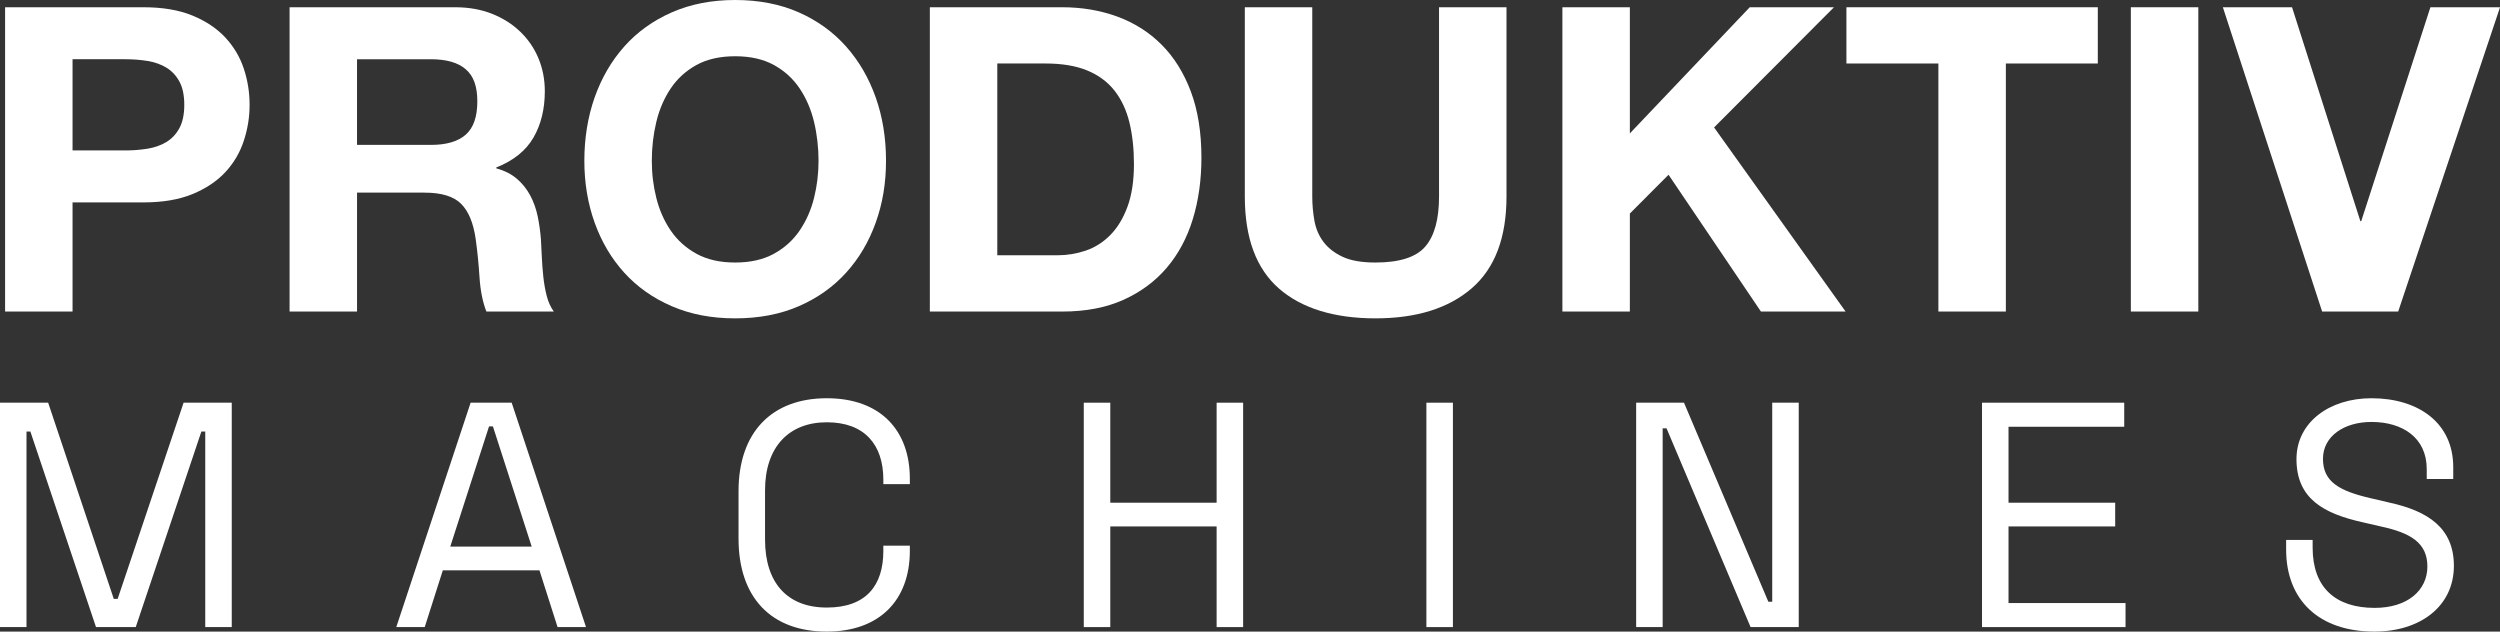 <?xml version="1.0" encoding="UTF-8"?> <svg xmlns="http://www.w3.org/2000/svg" width="190" height="48" viewBox="0 0 190 48" fill="none"><rect x="0" y="0" width="190" height="48" fill="#333333" stroke="none"/><g clip-path="url(#clip0_631_2130)"><path d="M10.902 0.551C12.361 0.551 13.602 0.761 14.625 1.182C15.649 1.603 16.481 2.16 17.124 2.85C17.765 3.541 18.234 4.329 18.528 5.214C18.822 6.099 18.969 7.017 18.969 7.967C18.969 8.917 18.822 9.808 18.528 10.704C18.234 11.6 17.765 12.394 17.124 13.084C16.481 13.775 15.649 14.331 14.625 14.752C13.602 15.173 12.36 15.383 10.902 15.383H5.514V23.675H0.387V0.551H10.902ZM9.498 11.434C10.086 11.434 10.652 11.391 11.196 11.304C11.74 11.217 12.22 11.05 12.633 10.801C13.047 10.554 13.379 10.202 13.629 9.749C13.879 9.295 14.005 8.701 14.005 7.967C14.005 7.233 13.879 6.639 13.629 6.186C13.379 5.732 13.047 5.382 12.633 5.133C12.22 4.885 11.741 4.718 11.196 4.63C10.652 4.544 10.086 4.501 9.498 4.501H5.514V11.432H9.498V11.434Z" fill="white"></path><path d="M34.58 0.551C35.625 0.551 36.567 0.718 37.405 1.053C38.243 1.388 38.962 1.847 39.56 2.43C40.159 3.012 40.617 3.687 40.932 4.454C41.247 5.22 41.406 6.047 41.406 6.932C41.406 8.292 41.117 9.469 40.54 10.462C39.963 11.456 39.021 12.211 37.715 12.729V12.794C38.346 12.967 38.868 13.231 39.283 13.588C39.697 13.944 40.034 14.365 40.295 14.851C40.556 15.337 40.747 15.871 40.867 16.453C40.986 17.036 41.067 17.62 41.111 18.202C41.133 18.57 41.154 19.001 41.177 19.498C41.198 19.995 41.236 20.502 41.291 21.02C41.346 21.539 41.432 22.03 41.552 22.494C41.672 22.959 41.851 23.353 42.091 23.677H36.964C36.68 22.943 36.506 22.069 36.442 21.054C36.376 20.039 36.278 19.067 36.148 18.138C35.973 16.929 35.603 16.044 35.037 15.483C34.471 14.921 33.546 14.64 32.262 14.64H27.135V23.677H22.008V0.551H34.581H34.58ZM32.751 11.012C33.927 11.012 34.808 10.754 35.396 10.235C35.983 9.716 36.277 8.875 36.277 7.708C36.277 6.542 35.983 5.77 35.396 5.263C34.808 4.755 33.926 4.502 32.751 4.502H27.134V11.011H32.751V11.012Z" fill="white"></path><path d="M45.194 7.401C45.717 5.922 46.468 4.632 47.448 3.531C48.428 2.429 49.63 1.566 51.057 0.939C52.483 0.313 54.089 0 55.874 0C57.659 0 59.291 0.314 60.707 0.939C62.122 1.565 63.32 2.429 64.299 3.531C65.279 4.632 66.03 5.922 66.553 7.401C67.076 8.88 67.337 10.484 67.337 12.211C67.337 13.937 67.076 15.466 66.553 16.924C66.03 18.381 65.28 19.65 64.299 20.729C63.32 21.809 62.122 22.656 60.707 23.272C59.291 23.887 57.68 24.195 55.874 24.195C54.067 24.195 52.483 23.887 51.057 23.272C49.631 22.657 48.429 21.809 47.448 20.729C46.468 19.65 45.717 18.381 45.194 16.924C44.672 15.466 44.41 13.896 44.41 12.211C44.41 10.526 44.671 8.88 45.194 7.401ZM49.881 15.045C50.109 15.962 50.474 16.789 50.975 17.523C51.476 18.257 52.129 18.845 52.934 19.288C53.74 19.73 54.719 19.952 55.874 19.952C57.028 19.952 58.007 19.73 58.813 19.288C59.619 18.845 60.272 18.257 60.772 17.523C61.273 16.789 61.638 15.962 61.867 15.045C62.095 14.127 62.209 13.182 62.209 12.211C62.209 11.239 62.095 10.214 61.867 9.263C61.638 8.313 61.273 7.465 60.772 6.72C60.271 5.975 59.618 5.381 58.813 4.938C58.008 4.496 57.028 4.275 55.874 4.275C54.719 4.275 53.74 4.496 52.934 4.938C52.129 5.381 51.476 5.975 50.975 6.72C50.474 7.465 50.109 8.313 49.881 9.263C49.653 10.213 49.538 11.195 49.538 12.211C49.538 13.226 49.653 14.127 49.881 15.045Z" fill="white"></path><path d="M80.725 0.551C82.228 0.551 83.626 0.788 84.922 1.263C86.216 1.738 87.338 2.451 88.286 3.401C89.233 4.351 89.973 5.539 90.507 6.964C91.04 8.389 91.308 10.063 91.308 11.985C91.308 13.669 91.09 15.224 90.655 16.649C90.219 18.074 89.56 19.305 88.679 20.342C87.798 21.379 86.698 22.194 85.38 22.788C84.063 23.381 82.511 23.678 80.726 23.678H70.668V0.551H80.726H80.725ZM80.366 19.401C81.106 19.401 81.825 19.282 82.522 19.045C83.218 18.807 83.839 18.413 84.383 17.862C84.927 17.312 85.363 16.594 85.689 15.708C86.016 14.823 86.18 13.744 86.18 12.469C86.18 11.303 86.065 10.25 85.837 9.311C85.609 8.372 85.233 7.568 84.71 6.898C84.187 6.229 83.496 5.716 82.636 5.359C81.775 5.003 80.714 4.825 79.452 4.825H75.794V19.4H80.366V19.401Z" fill="white"></path><path d="M111.849 21.912C110.085 23.434 107.646 24.195 104.534 24.195C101.421 24.195 98.933 23.44 97.202 21.929C95.471 20.417 94.606 18.086 94.606 14.933V0.551H99.732V14.932C99.732 15.558 99.787 16.173 99.896 16.778C100.005 17.383 100.233 17.917 100.582 18.381C100.93 18.846 101.415 19.224 102.035 19.515C102.656 19.806 103.489 19.952 104.534 19.952C106.363 19.952 107.625 19.547 108.322 18.738C109.019 17.928 109.367 16.66 109.367 14.933V0.551H114.494V14.932C114.494 18.062 113.612 20.389 111.849 21.912Z" fill="white"></path><path d="M123.869 0.551V10.138L132.981 0.551H139.382L130.27 9.685L140.264 23.677H133.83L126.809 13.28L123.869 16.228V23.678H118.742V0.551H123.869Z" fill="white"></path><path d="M140.328 4.826V0.551H159.433V4.826H152.445V23.677H147.318V4.826H140.329H140.328Z" fill="white"></path><path d="M167.072 0.551V23.677H161.945V0.551H167.072Z" fill="white"></path><path d="M176.482 23.677L168.938 0.551H174.195L179.388 16.81H179.453L184.711 0.551H190.002L182.262 23.677H176.481H176.482Z" fill="white"></path><path d="M3.66 30.605L8.647 45.515H8.942L13.953 30.605H17.613V47.659H15.599V32.798H15.304L10.317 47.659H7.296L2.309 32.798H2.014V47.659H0V30.605H3.66Z" fill="white"></path><path d="M38.887 30.605L44.537 47.659H42.375L40.999 43.347H33.654L32.279 47.659H30.117L35.767 30.605H38.887ZM40.41 41.544L37.462 32.408H37.167L34.219 41.544H40.41Z" fill="white"></path><path d="M62.835 30.266C66.913 30.266 69.148 32.702 69.148 36.381V36.795H67.134V36.454C67.134 33.798 65.709 32.093 62.835 32.093C59.961 32.093 58.143 33.969 58.143 37.258V41.009C58.143 44.298 59.838 46.174 62.835 46.174C65.832 46.174 67.134 44.493 67.134 41.862V41.472H69.148V41.862C69.148 45.638 66.815 48.001 62.835 48.001C58.61 48.001 56.129 45.419 56.129 40.936V37.331C56.129 32.848 58.659 30.266 62.835 30.266Z" fill="white"></path><path d="M84.382 30.605V38.206H92.463V30.605H94.478V47.659H92.463V40.009H84.382V47.659H82.367V30.605H84.382Z" fill="white"></path><path d="M110.421 30.605V47.659H108.406V30.605H110.421Z" fill="white"></path><path d="M127.983 30.605L134.395 45.734H134.689V30.605H136.704V47.659H133.044L126.657 32.554H126.362V47.659H124.348V30.605H127.983Z" fill="white"></path><path d="M161.441 30.605V32.433H152.647V38.206H160.754V40.009H152.647V45.832H161.54V47.659H150.633V30.605H161.441Z" fill="white"></path><path d="M186.446 35.504V36.405H184.432V35.65C184.432 33.262 182.589 32.068 180.231 32.068C178.168 32.068 176.546 33.14 176.546 34.87C176.546 36.6 177.75 37.306 180.182 37.867L181.533 38.183C184.579 38.841 186.495 40.157 186.495 43.007C186.495 46.077 183.941 48.001 180.452 48.001C176.276 48.001 173.746 45.638 173.746 41.765V41.034H175.76V41.618C175.76 44.664 177.505 46.199 180.477 46.199C182.982 46.199 184.481 44.859 184.481 43.056C184.481 41.253 183.204 40.498 180.944 40.011L179.568 39.694C176.62 39.036 174.532 37.915 174.532 34.895C174.532 32.093 177.038 30.266 180.231 30.266C183.744 30.266 186.446 32.093 186.446 35.504Z" fill="white"></path></g><defs><clipPath id="clip0_631_2130"><rect width="190" height="48" fill="white"></rect></clipPath></defs></svg> 